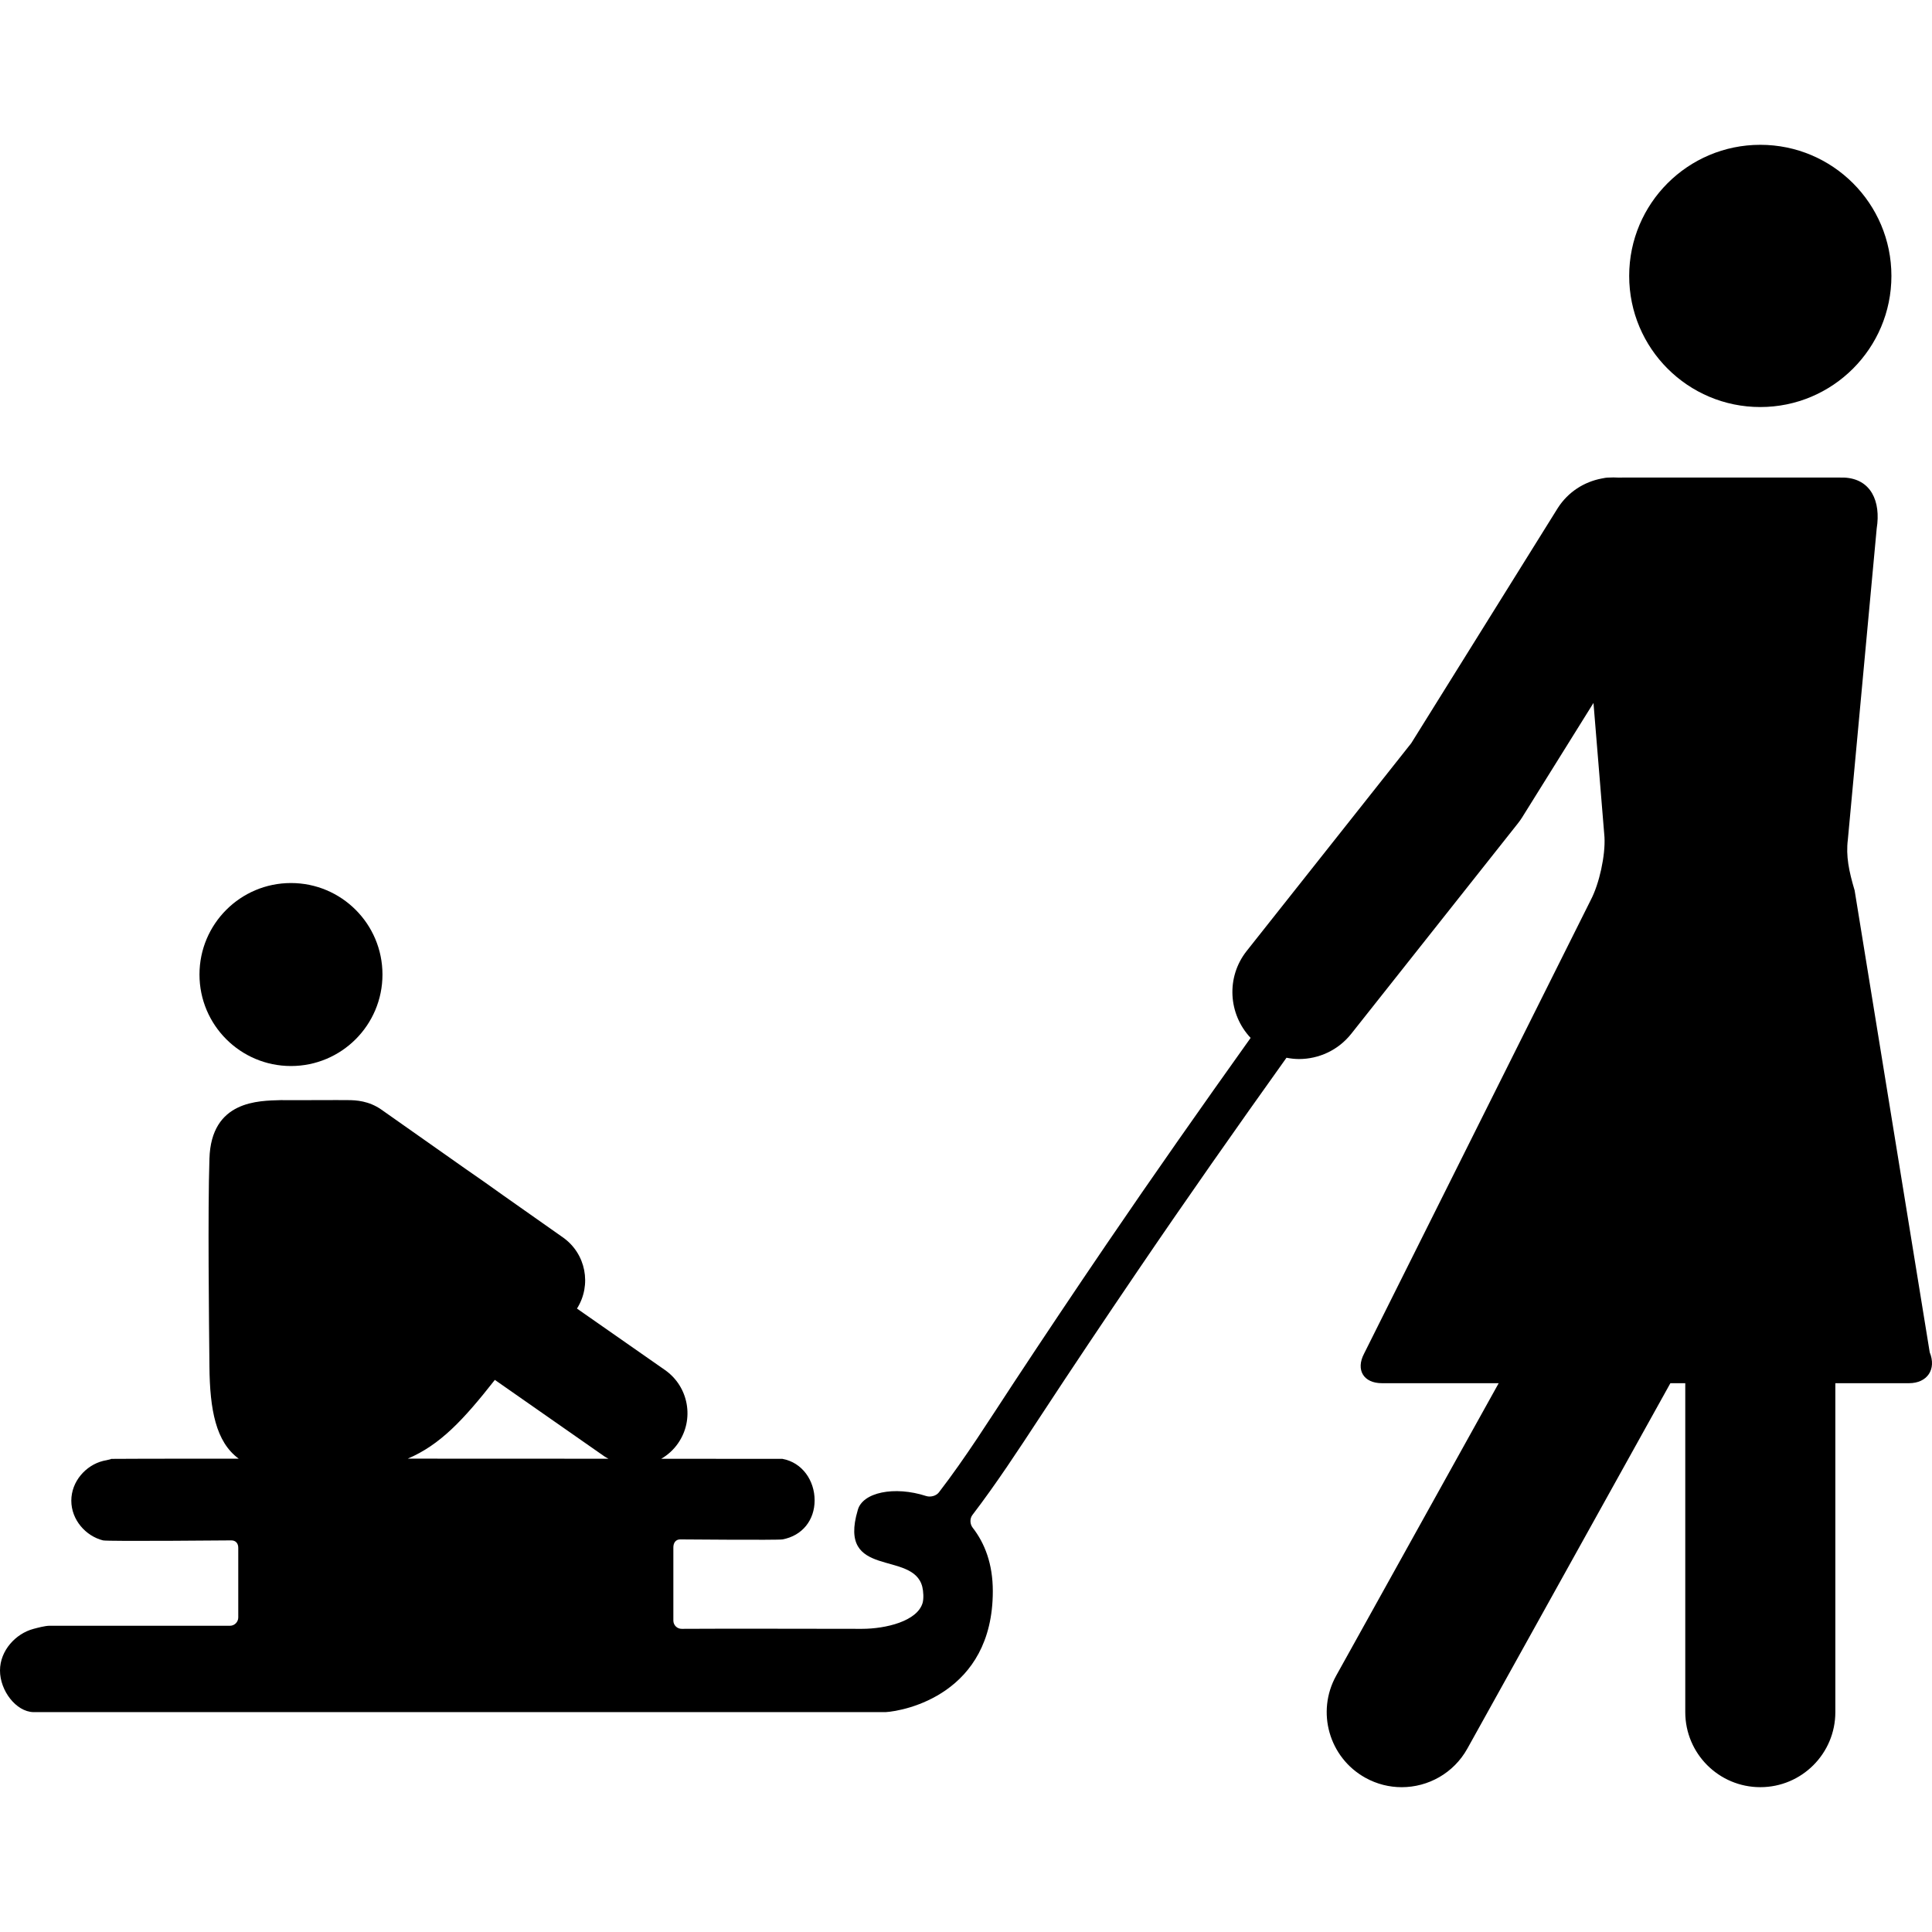 <?xml version="1.0" encoding="iso-8859-1"?>
<!-- Uploaded to: SVG Repo, www.svgrepo.com, Generator: SVG Repo Mixer Tools -->
<!DOCTYPE svg PUBLIC "-//W3C//DTD SVG 1.1//EN" "http://www.w3.org/Graphics/SVG/1.1/DTD/svg11.dtd">
<svg fill="#000000" version="1.1" id="Capa_1" xmlns="http://www.w3.org/2000/svg" xmlns:xlink="http://www.w3.org/1999/xlink" 
	 width="800px" height="800px" viewBox="0 0 553.976 553.976"
	 xml:space="preserve">
<g>
	<g>
		<circle cx="83.433" cy="279.433" r="26.235"/>
		<circle cx="504.742" cy="79.118" r="37.595"/>
		<path d="M9.562,490.931h244.365c5.427-0.324,30.749-5.168,30.749-34.691c0-7.799-2.295-13.729-5.771-18.189
			c-0.799-1.018-0.875-2.609-0.081-3.646c6.913-9.047,13.134-18.576,19.384-28.1c9.203-14.039,18.541-27.967,27.965-41.846
			c13.971-20.578,28.258-40.928,42.707-61.162c1.186,0.225,2.381,0.369,3.576,0.369c5.646,0,11.23-2.486,15.008-7.254l47.793-60.344
			c0.406-0.512,0.789-1.052,1.143-1.606l20.508-32.9l3.154,38.479c0.287,5.25-1.48,13.359-3.93,18.016l-65.006,130.088
			c-2.443,4.658-0.143,8.469,5.115,8.469h33.488l-46.602,83.871c-5.771,10.391-2.033,23.486,8.357,29.258
			c3.309,1.84,6.895,2.711,10.432,2.711c7.561,0,14.895-3.992,18.828-11.068l58.213-104.771h4.27v94.318
			c0,11.883,9.635,21.516,21.516,21.516s21.516-9.633,21.516-21.516v-94.318h21.109c5.26,0,7.938-3.984,5.953-8.855l-21.531-132.45
			c-1.645-5.527-2.539-9.859-1.941-14.592l8.268-89.189c1.242-7.741-1.621-14.277-9.414-14.593c-0.148-0.028-53.043-0.004-64.9,0
			c-0.795-0.038-1.578-0.057-2.363,0h-0.014c-0.756,0-1.473,0.11-2.17,0.272c-5.006,0.947-9.635,3.84-12.59,8.478l-42.008,67.411
			l-47.186,59.574c-5.967,7.535-5.279,18.135,1.127,24.934c-13.951,19.557-27.76,39.217-41.271,59.072
			c-9.018,13.25-17.93,26.57-26.746,39.953c-6.938,10.533-13.665,21.285-21.372,31.293c-0.789,1.027-2.415,1.436-3.648,1.043
			c-9.099-2.955-18.293-1.072-19.622,4.068c-5.876,19.832,15.826,11.398,18.508,21.932c0.325,1.258,0.45,3.414,0.096,4.646
			c-1.521,5.24-10.533,7.436-17.428,7.436c-6.761,0-42.161-0.086-51.652,0c-1.3,0.01-2.362-1.027-2.391-2.328v-20.975
			c-0.019-1.301,0.646-2.34,1.946-2.34c0,0,28.066,0.24,29.337,0c5.69-1.051,9.223-5.531,9.223-11.201
			c0-5.672-3.533-10.85-9.223-11.896c0,0-14.147-0.01-34.759-0.023c1.845-1.07,3.5-2.539,4.8-4.404
			c4.781-6.846,3.108-16.275-3.739-21.057l-25.221-17.609c4.289-6.789,2.572-15.801-4.083-20.443l-17.26-12.15
			c-3.414-2.461-7.014-4.986-10.605-7.463l-24.145-16.998c-3.591-2.51-7.268-2.715-9.596-2.715c-0.942-0.049-18.317,0.053-19.259,0
			c-6.192,0.201-19.966-0.006-20.44,16.834c-0.497,15.363-0.12,46.66,0,59.551c0.115,12.408,1.841,21.621,8.391,26.422
			c-21.606,0.004-36.596,0.023-36.596,0.062c0,0.148-1.062,0.281-2.319,0.592c-4.929,1.248-9.08,5.877-9.08,11.389
			c0,5.523,4.15,10.143,9.08,11.389c1.257,0.326,36.792,0,36.792,0c1.3,0,2.018,0.885,1.999,2.176v19.957
			c-0.02,1.301-1.09,2.348-2.381,2.348H14.224c-1.301,0-3.414,0.574-4.657,0.904C4.532,468.417,0,473.242,0,479.003
			C-0.005,484.759,4.585,490.798,9.562,490.931z M141.893,395.666l31.437,21.951c0.368,0.258,0.76,0.434,1.143,0.654
			c-17.59-0.01-37.882-0.02-57.557-0.023C126.163,414.332,132.895,407.136,141.893,395.666z"/>
	</g>
</g>
</svg>